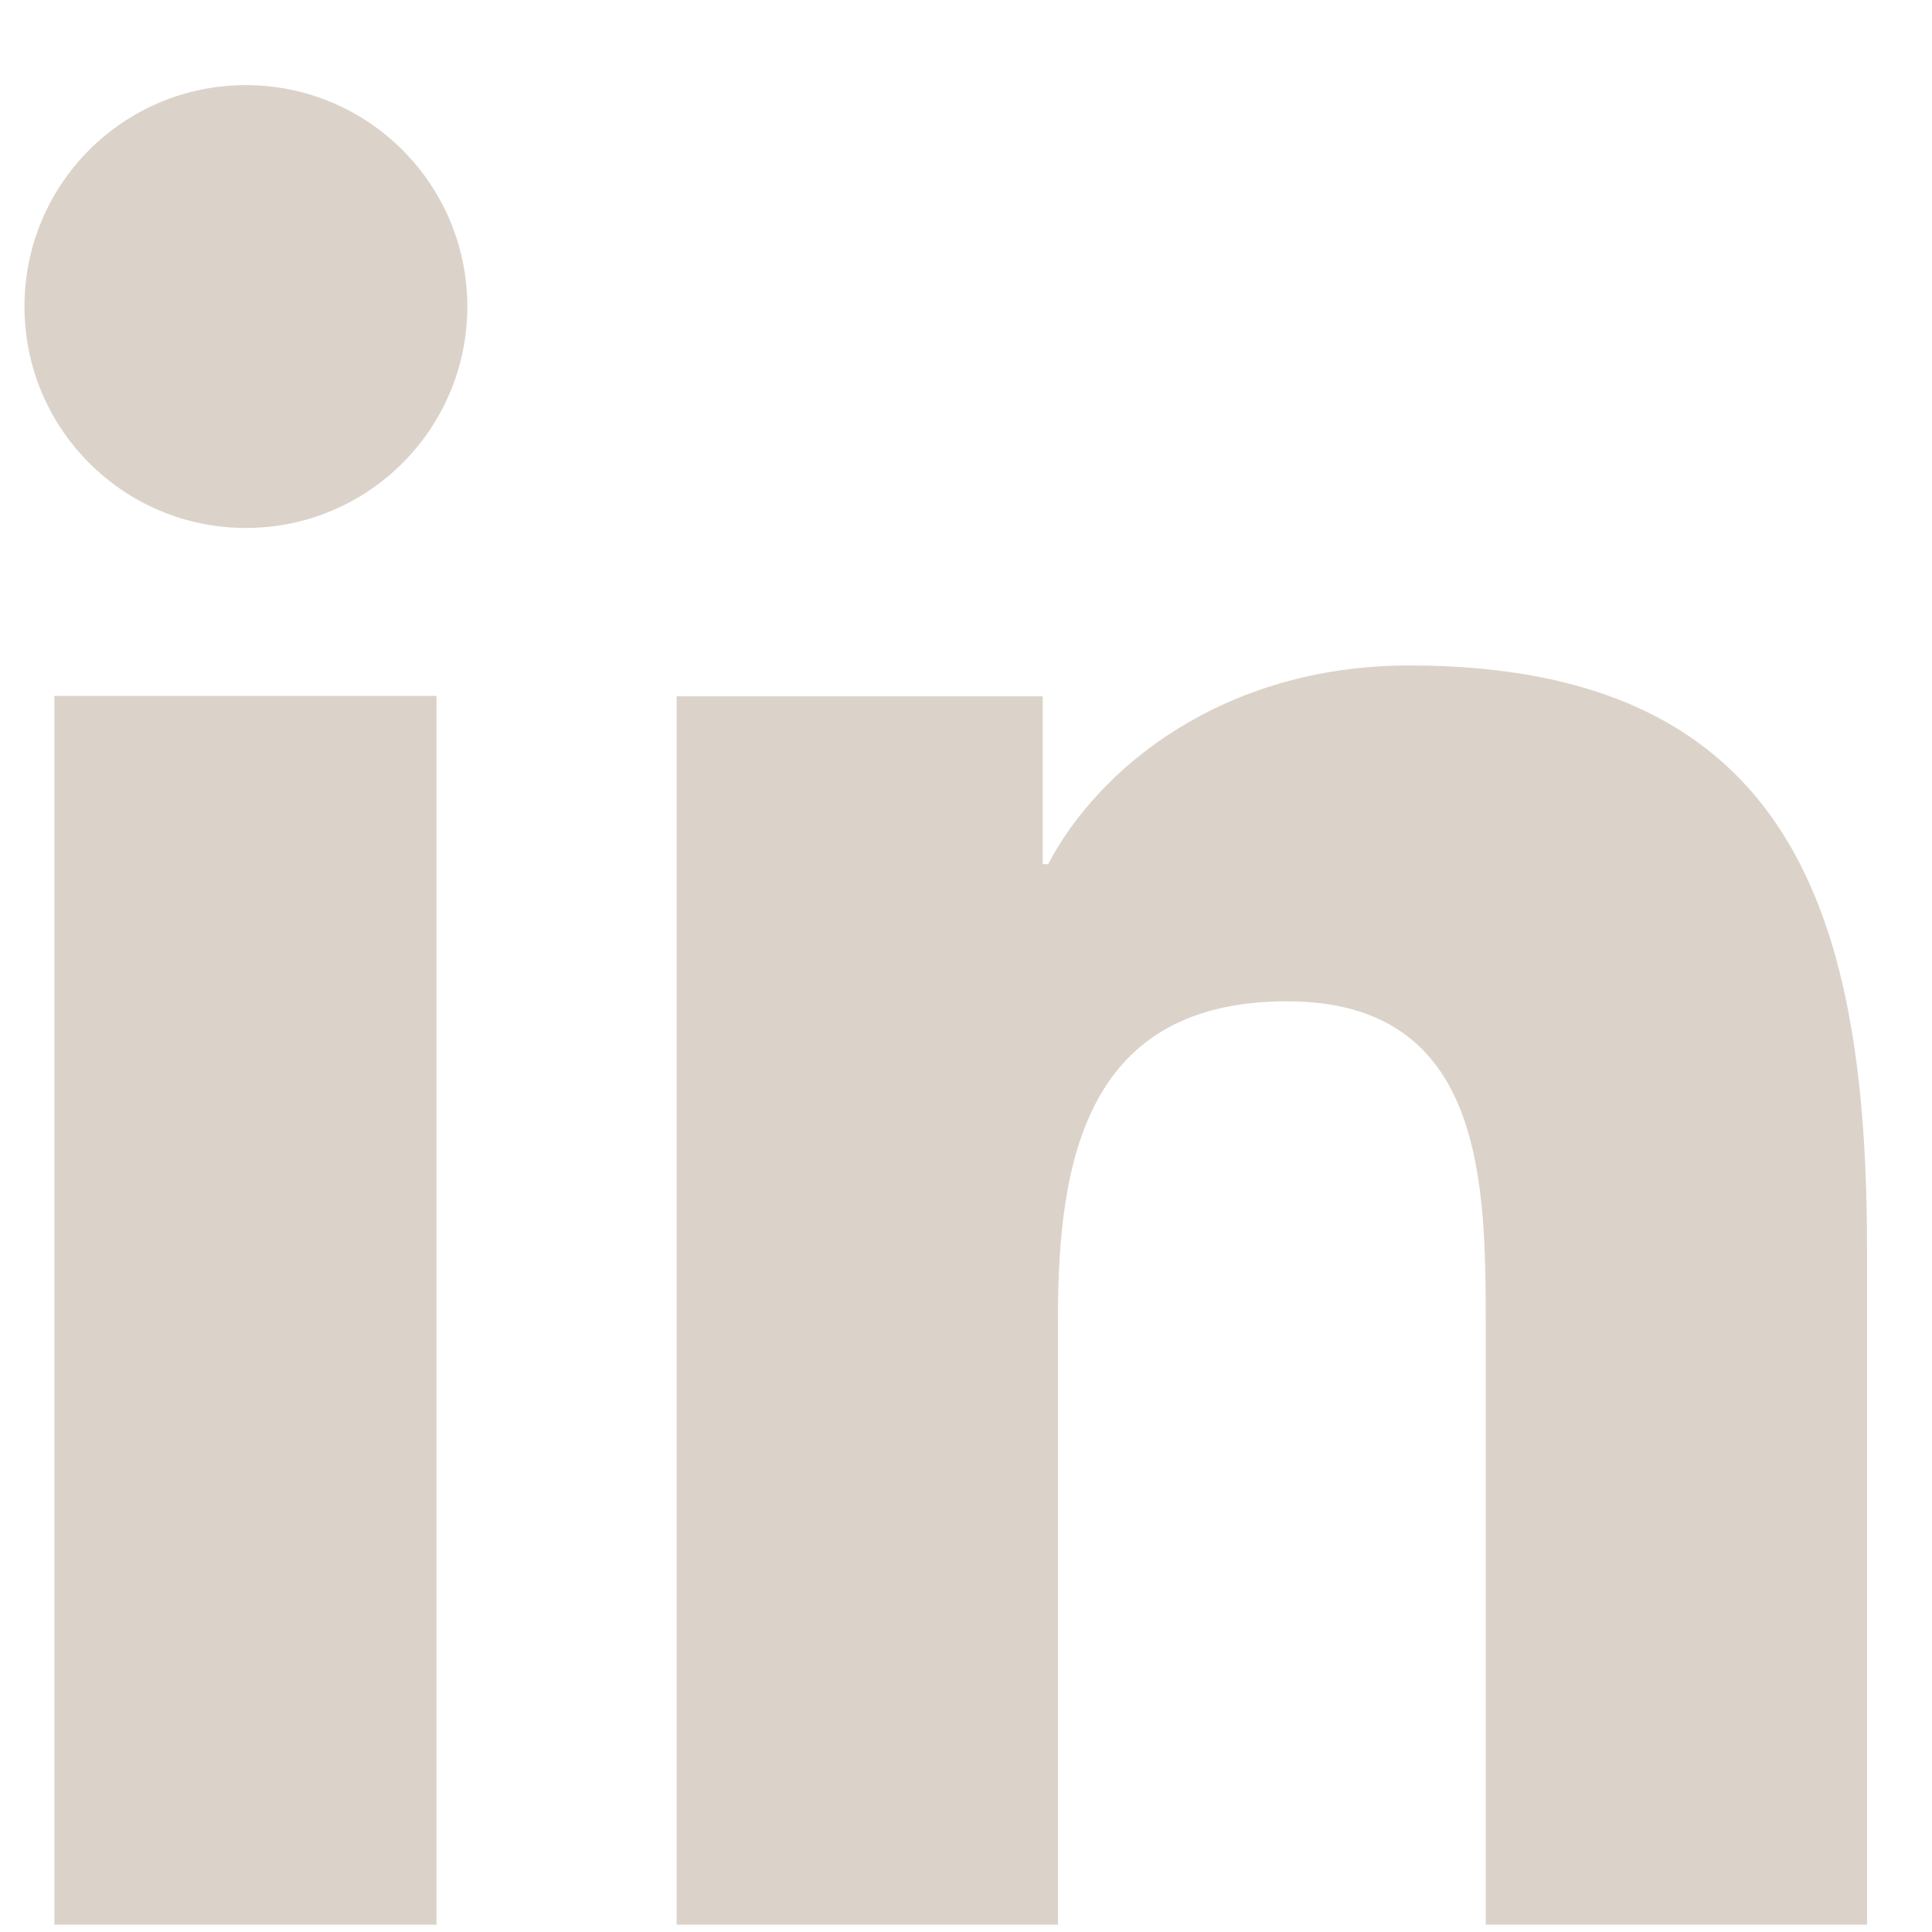 <svg width="18" height="18" viewBox="0 0 18 18" fill="none" xmlns="http://www.w3.org/2000/svg">
<path d="M0.507 6.484H4.067V17.932H0.507V6.484ZM2.291 0.793C3.43 0.793 4.354 1.717 4.354 2.856C4.354 3.996 3.43 4.919 2.291 4.919C1.151 4.919 0.228 3.996 0.228 2.856C0.228 1.717 1.148 0.793 2.291 0.793ZM6.304 17.932H9.857V12.27C9.857 10.776 10.14 9.329 11.991 9.329C13.842 9.329 13.842 11.038 13.842 12.365V17.932H17.395V11.654C17.395 8.572 16.73 6.2 13.13 6.2C11.4 6.2 10.239 7.149 9.765 8.051H9.715V6.487H6.304V17.936V17.932Z" fill="#DBD3C9"/>
</svg>
